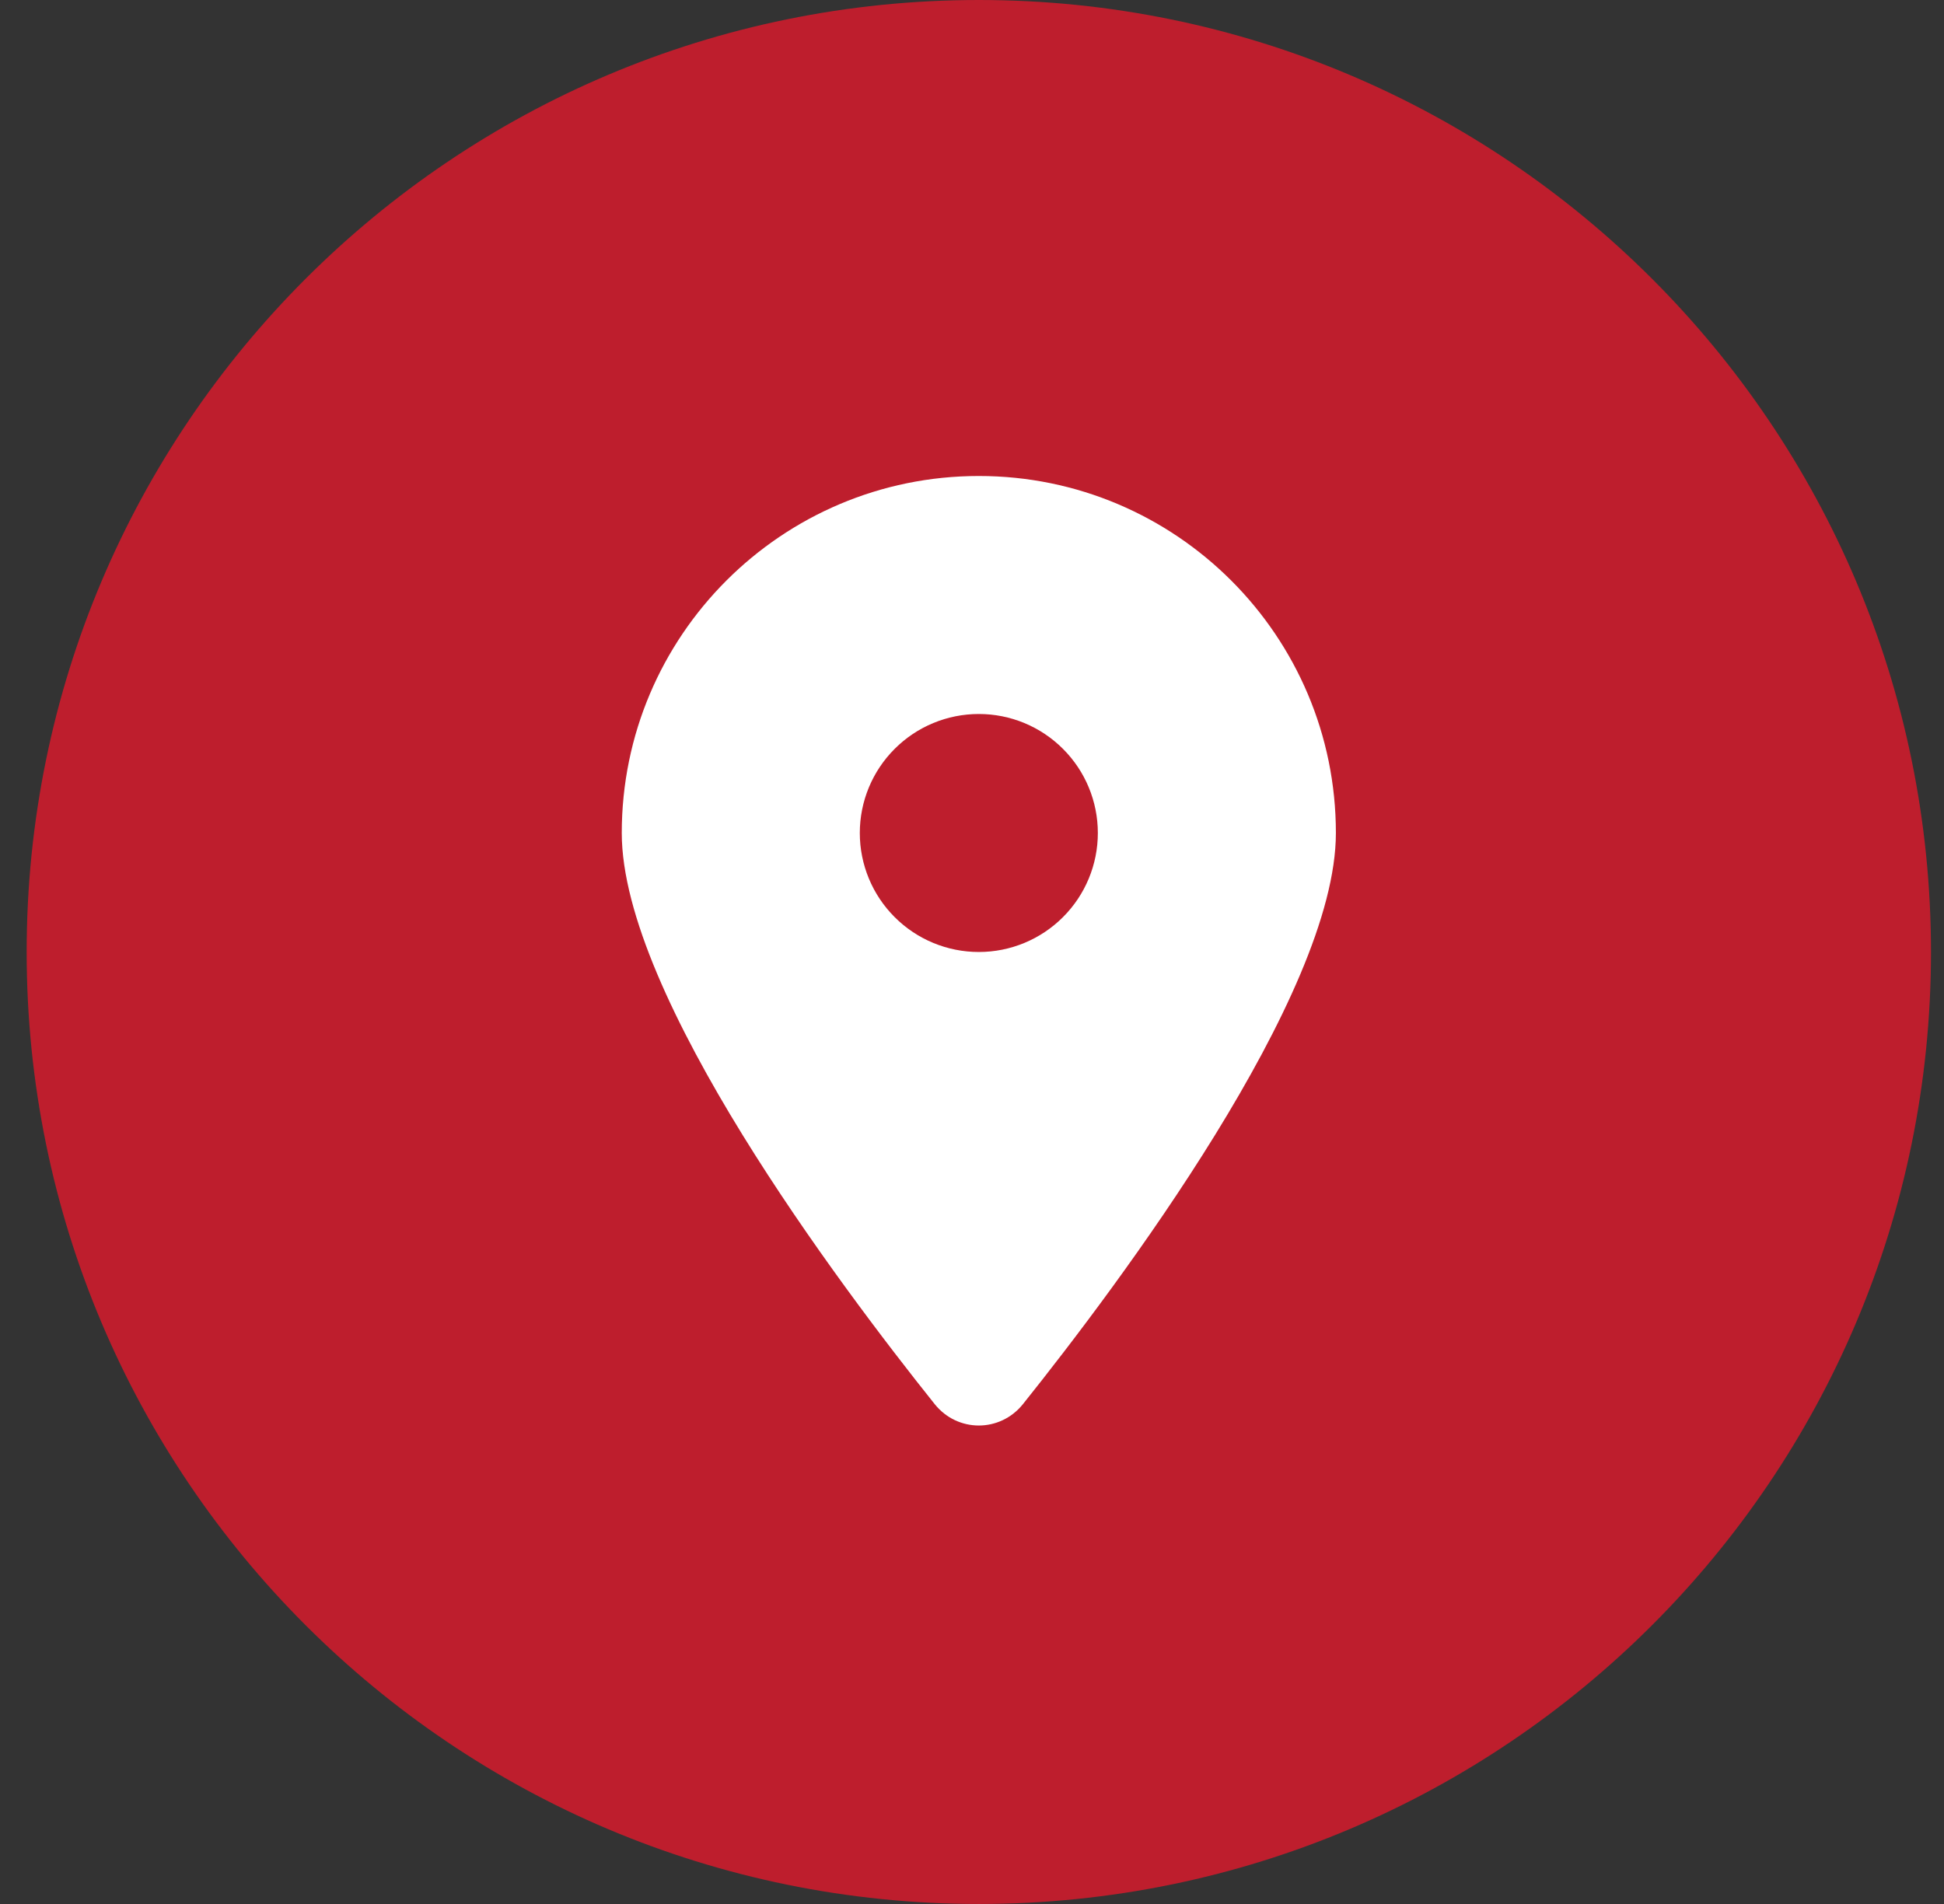 <?xml version="1.0" encoding="UTF-8"?> <svg xmlns="http://www.w3.org/2000/svg" width="49" height="48" viewBox="0 0 49 48" fill="none"><rect x="0" y="0" width="49" height="48" fill="#333333" stroke="none"/><path d="M0.672 24C0.672 10.745 11.417 0 24.672 0V0C37.927 0 48.672 10.745 48.672 24V24C48.672 37.255 37.927 48 24.672 48V48C11.417 48 0.672 37.255 0.672 24V24Z" fill="#BE1E2D"></path><g clip-path="url(#clip0_71_3)"><path d="M25.783 35.4C28.188 32.391 33.672 25.097 33.672 21C33.672 16.031 29.641 12 24.672 12C19.703 12 15.672 16.031 15.672 21C15.672 25.097 21.156 32.391 23.561 35.4C24.137 36.117 25.206 36.117 25.783 35.4ZM24.672 18C25.468 18 26.231 18.316 26.793 18.879C27.356 19.441 27.672 20.204 27.672 21C27.672 21.796 27.356 22.559 26.793 23.121C26.231 23.684 25.468 24 24.672 24C23.876 24 23.113 23.684 22.551 23.121C21.988 22.559 21.672 21.796 21.672 21C21.672 20.204 21.988 19.441 22.551 18.879C23.113 18.316 23.876 18 24.672 18Z" fill="white"></path></g><defs><clipPath id="clip0_71_3"><path d="M15.672 12H33.672V36H15.672V12Z" fill="white"></path></clipPath></defs></svg> 